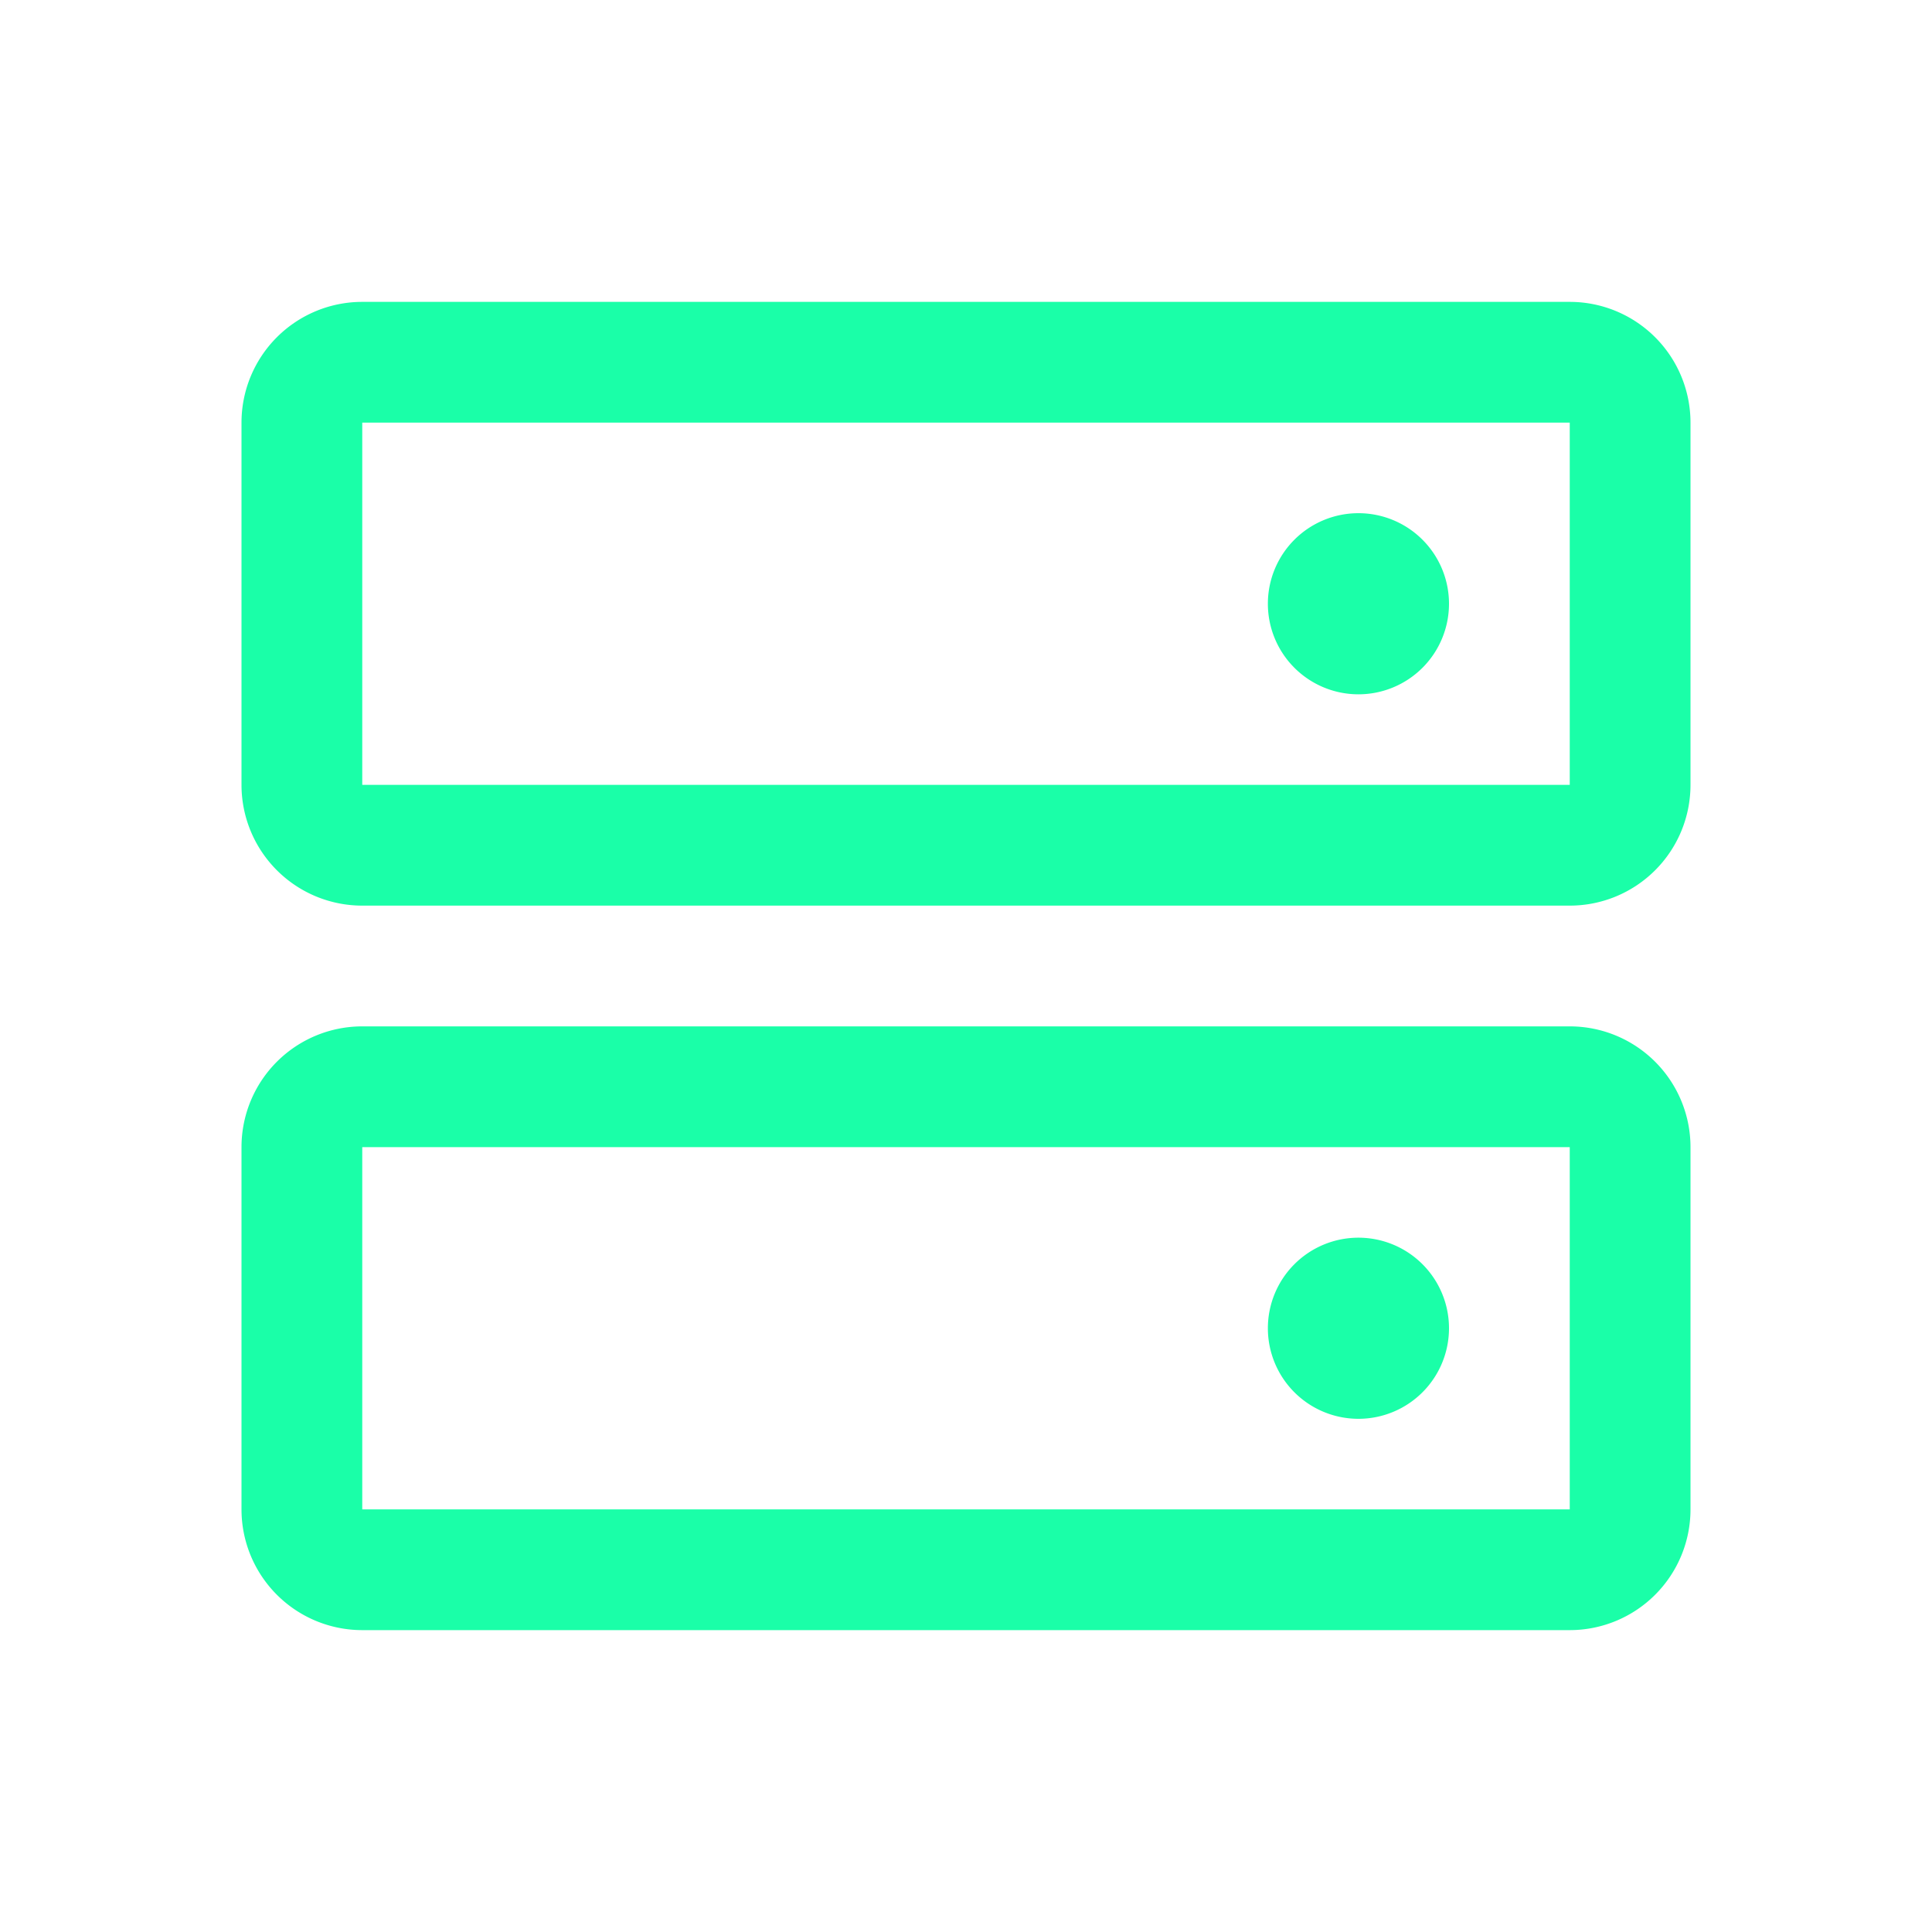 <?xml version="1.0" encoding="UTF-8"?>
<svg xmlns="http://www.w3.org/2000/svg" width="28" height="28" fill="#1affa8" viewBox="0 0 256 256">
  <path d="M208,136H48a16,16,0,0,0-16,16v48a16,16,0,0,0,16,16H208a16,16,0,0,0,16-16V152A16,16,0,0,0,208,136Zm0,64H48V152H208v48Zm0-160H48A16,16,0,0,0,32,56v48a16,16,0,0,0,16,16H208a16,16,0,0,0,16-16V56A16,16,0,0,0,208,40Zm0,64H48V56H208v48ZM192,80a12,12,0,1,1-12-12A12,12,0,0,1,192,80Zm0,96a12,12,0,1,1-12-12A12,12,0,0,1,192,176Z"></path>
</svg>
